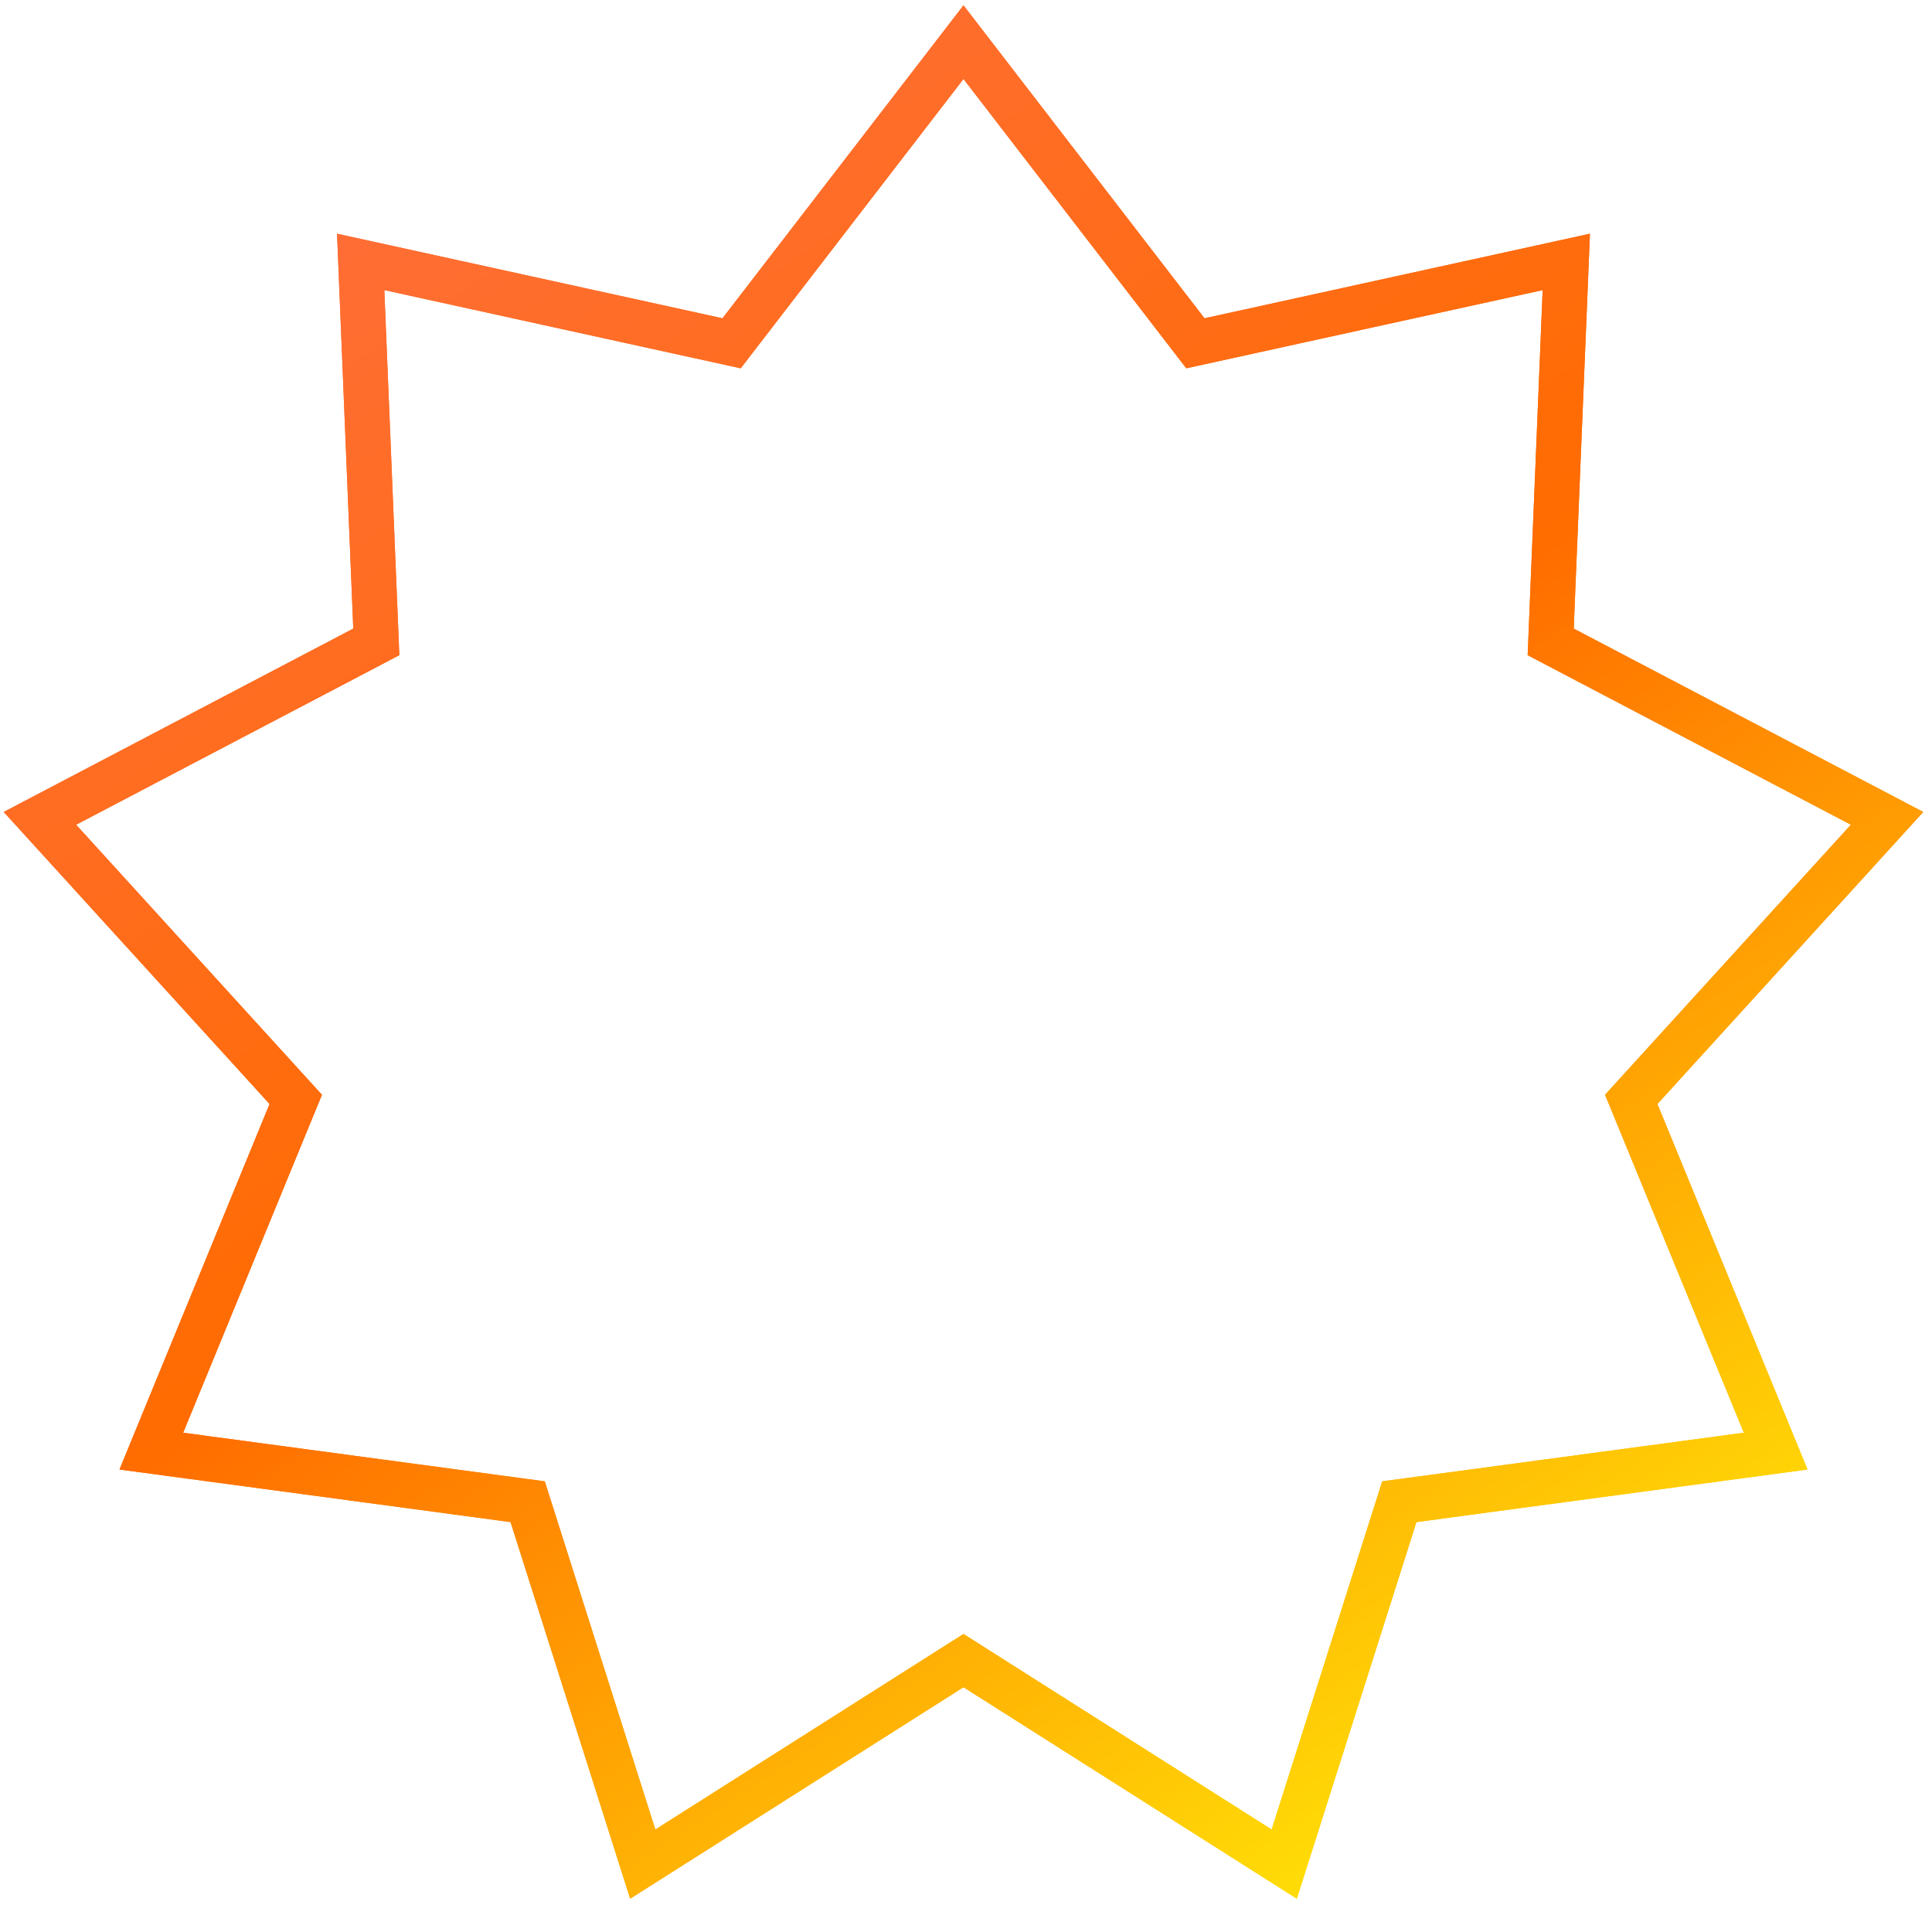 <?xml version="1.0" encoding="UTF-8"?> <svg xmlns="http://www.w3.org/2000/svg" width="215" height="212" viewBox="0 0 215 212" fill="none"><path d="M107.221 4.691L132.64 37.699L133.027 38.202L133.647 38.066L174.304 29.145L172.592 70.798L172.566 71.43L173.127 71.725L210 91.067L181.955 121.874L181.529 122.341L181.77 122.927L197.603 161.482L156.35 167.027L155.722 167.111L155.53 167.715L142.915 207.441L107.757 185.132L107.221 184.792L106.685 185.132L71.527 207.441L58.912 167.715L58.72 167.111L58.092 167.027L16.84 161.482L32.672 122.927L32.913 122.341L32.487 121.874L4.442 91.067L41.315 71.725L41.876 71.43L41.85 70.798L40.138 29.145L80.795 38.066L81.415 38.202L81.802 37.699L107.221 4.691Z" stroke="url(#paint0_linear_2327_6)" stroke-width="5"></path><path d="M107.221 4.691L132.64 37.699L133.027 38.202L133.647 38.066L174.304 29.145L172.592 70.798L172.566 71.43L173.127 71.725L210 91.067L181.955 121.874L181.529 122.341L181.77 122.927L197.603 161.482L156.35 167.027L155.722 167.111L155.53 167.715L142.915 207.441L107.757 185.132L107.221 184.792L106.685 185.132L71.527 207.441L58.912 167.715L58.72 167.111L58.092 167.027L16.84 161.482L32.672 122.927L32.913 122.341L32.487 121.874L4.442 91.067L41.315 71.725L41.876 71.43L41.85 70.798L40.138 29.145L80.795 38.066L81.415 38.202L81.802 37.699L107.221 4.691Z" stroke="url(#paint1_linear_2327_6)" stroke-width="5"></path><defs><linearGradient id="paint0_linear_2327_6" x1="35.5" y1="5" x2="168" y2="207" gradientUnits="userSpaceOnUse"><stop stop-color="#FF6D3F"></stop><stop offset="0.5" stop-color="#FF6C00"></stop><stop offset="1" stop-color="#FFE607"></stop></linearGradient><linearGradient id="paint1_linear_2327_6" x1="35.5" y1="5" x2="168" y2="207" gradientUnits="userSpaceOnUse"><stop stop-color="#FF6D3F"></stop><stop offset="0.5" stop-color="#FF6C00"></stop><stop offset="1" stop-color="#FFE607"></stop></linearGradient></defs></svg> 